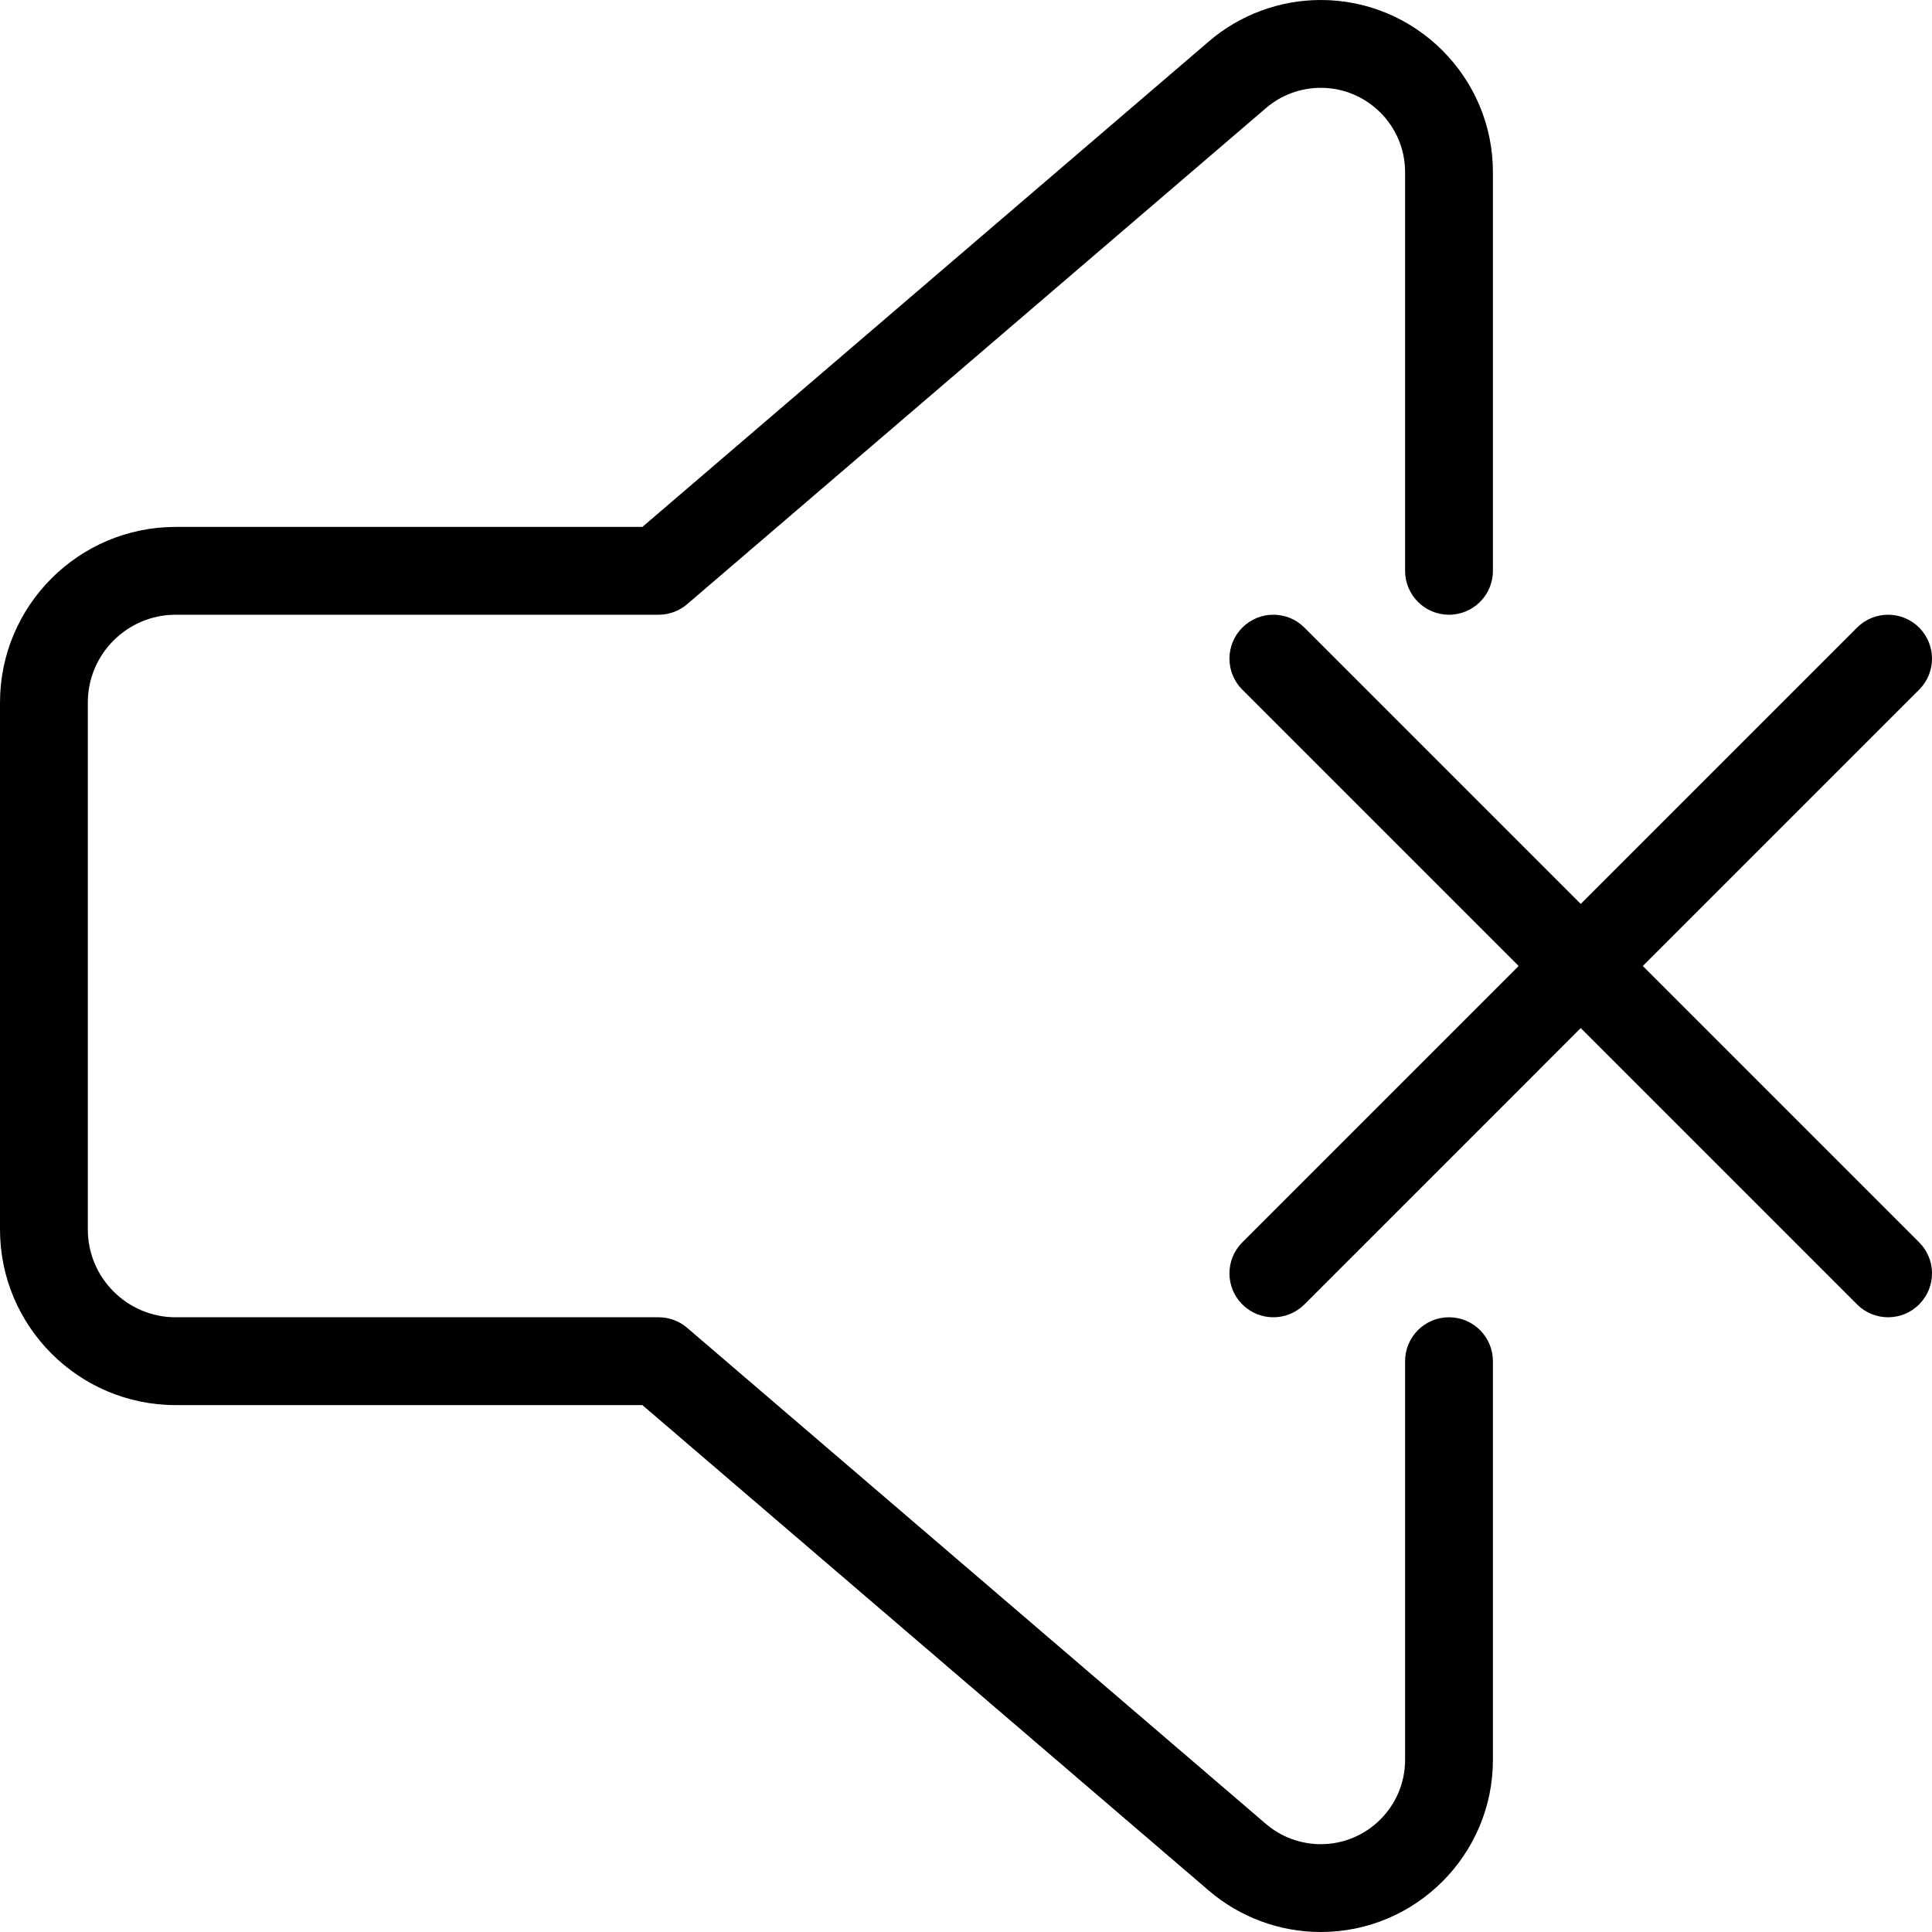 <?xml version="1.0" encoding="iso-8859-1"?>
<!-- Generator: Adobe Illustrator 19.0.0, SVG Export Plug-In . SVG Version: 6.00 Build 0)  -->
<svg version="1.1" id="Layer_1" xmlns="http://www.w3.org/2000/svg" xmlns:xlink="http://www.w3.org/1999/xlink" x="0px" y="0px"
	 viewBox="0 0 469.333 469.333" style="enable-background:new 0 0 469.333 469.333;" xml:space="preserve">
<g>
	<g>
		<g>
			<path d="M352,320c-5.896,0-10.667,4.771-10.667,10.667v96.854c0,11.292-9.188,20.479-20.479,20.479
				c-4.885,0-9.625-1.75-13.333-4.927l-140.583-120.5C165.01,320.906,162.542,320,160,320H42.667
				c-11.76,0-21.333-9.573-21.333-21.333v-128c0-11.76,9.573-21.333,21.333-21.333H160c2.542,0,5.01-0.906,6.938-2.573
				l140.594-120.5c3.698-3.177,8.438-4.927,13.323-4.927c11.292,0,20.479,9.188,20.479,20.479v96.854
				c0,5.896,4.771,10.667,10.667,10.667c5.896,0,10.667-4.771,10.667-10.667V41.812C362.667,18.76,343.906,0,320.854,0
				c-9.979,0-19.646,3.573-27.208,10.073L156.052,128H42.667C19.135,128,0,147.135,0,170.667v128
				c0,23.531,19.135,42.667,42.667,42.667h113.385L293.635,459.26c7.573,6.5,17.24,10.073,27.219,10.073
				c23.052,0,41.813-18.76,41.813-41.813v-96.854C362.667,324.771,357.896,320,352,320z"/>
			<path d="M399.083,234.667l67.125-67.125c4.167-4.167,4.167-10.917,0-15.083c-4.167-4.167-10.917-4.167-15.083,0L384,219.583
				l-67.125-67.125c-4.167-4.167-10.917-4.167-15.083,0c-4.167,4.167-4.167,10.917,0,15.083l67.125,67.125l-67.125,67.125
				c-4.167,4.167-4.167,10.917,0,15.083c2.083,2.083,4.813,3.125,7.542,3.125c2.729,0,5.458-1.042,7.542-3.125L384,249.75
				l67.125,67.125c2.083,2.083,4.813,3.125,7.542,3.125c2.729,0,5.458-1.042,7.542-3.125c4.167-4.167,4.167-10.917,0-15.083
				L399.083,234.667z"/>
		</g>
	</g>
</g>
<g>
</g>
<g>
</g>
<g>
</g>
<g>
</g>
<g>
</g>
<g>
</g>
<g>
</g>
<g>
</g>
<g>
</g>
<g>
</g>
<g>
</g>
<g>
</g>
<g>
</g>
<g>
</g>
<g>
</g>
</svg>
